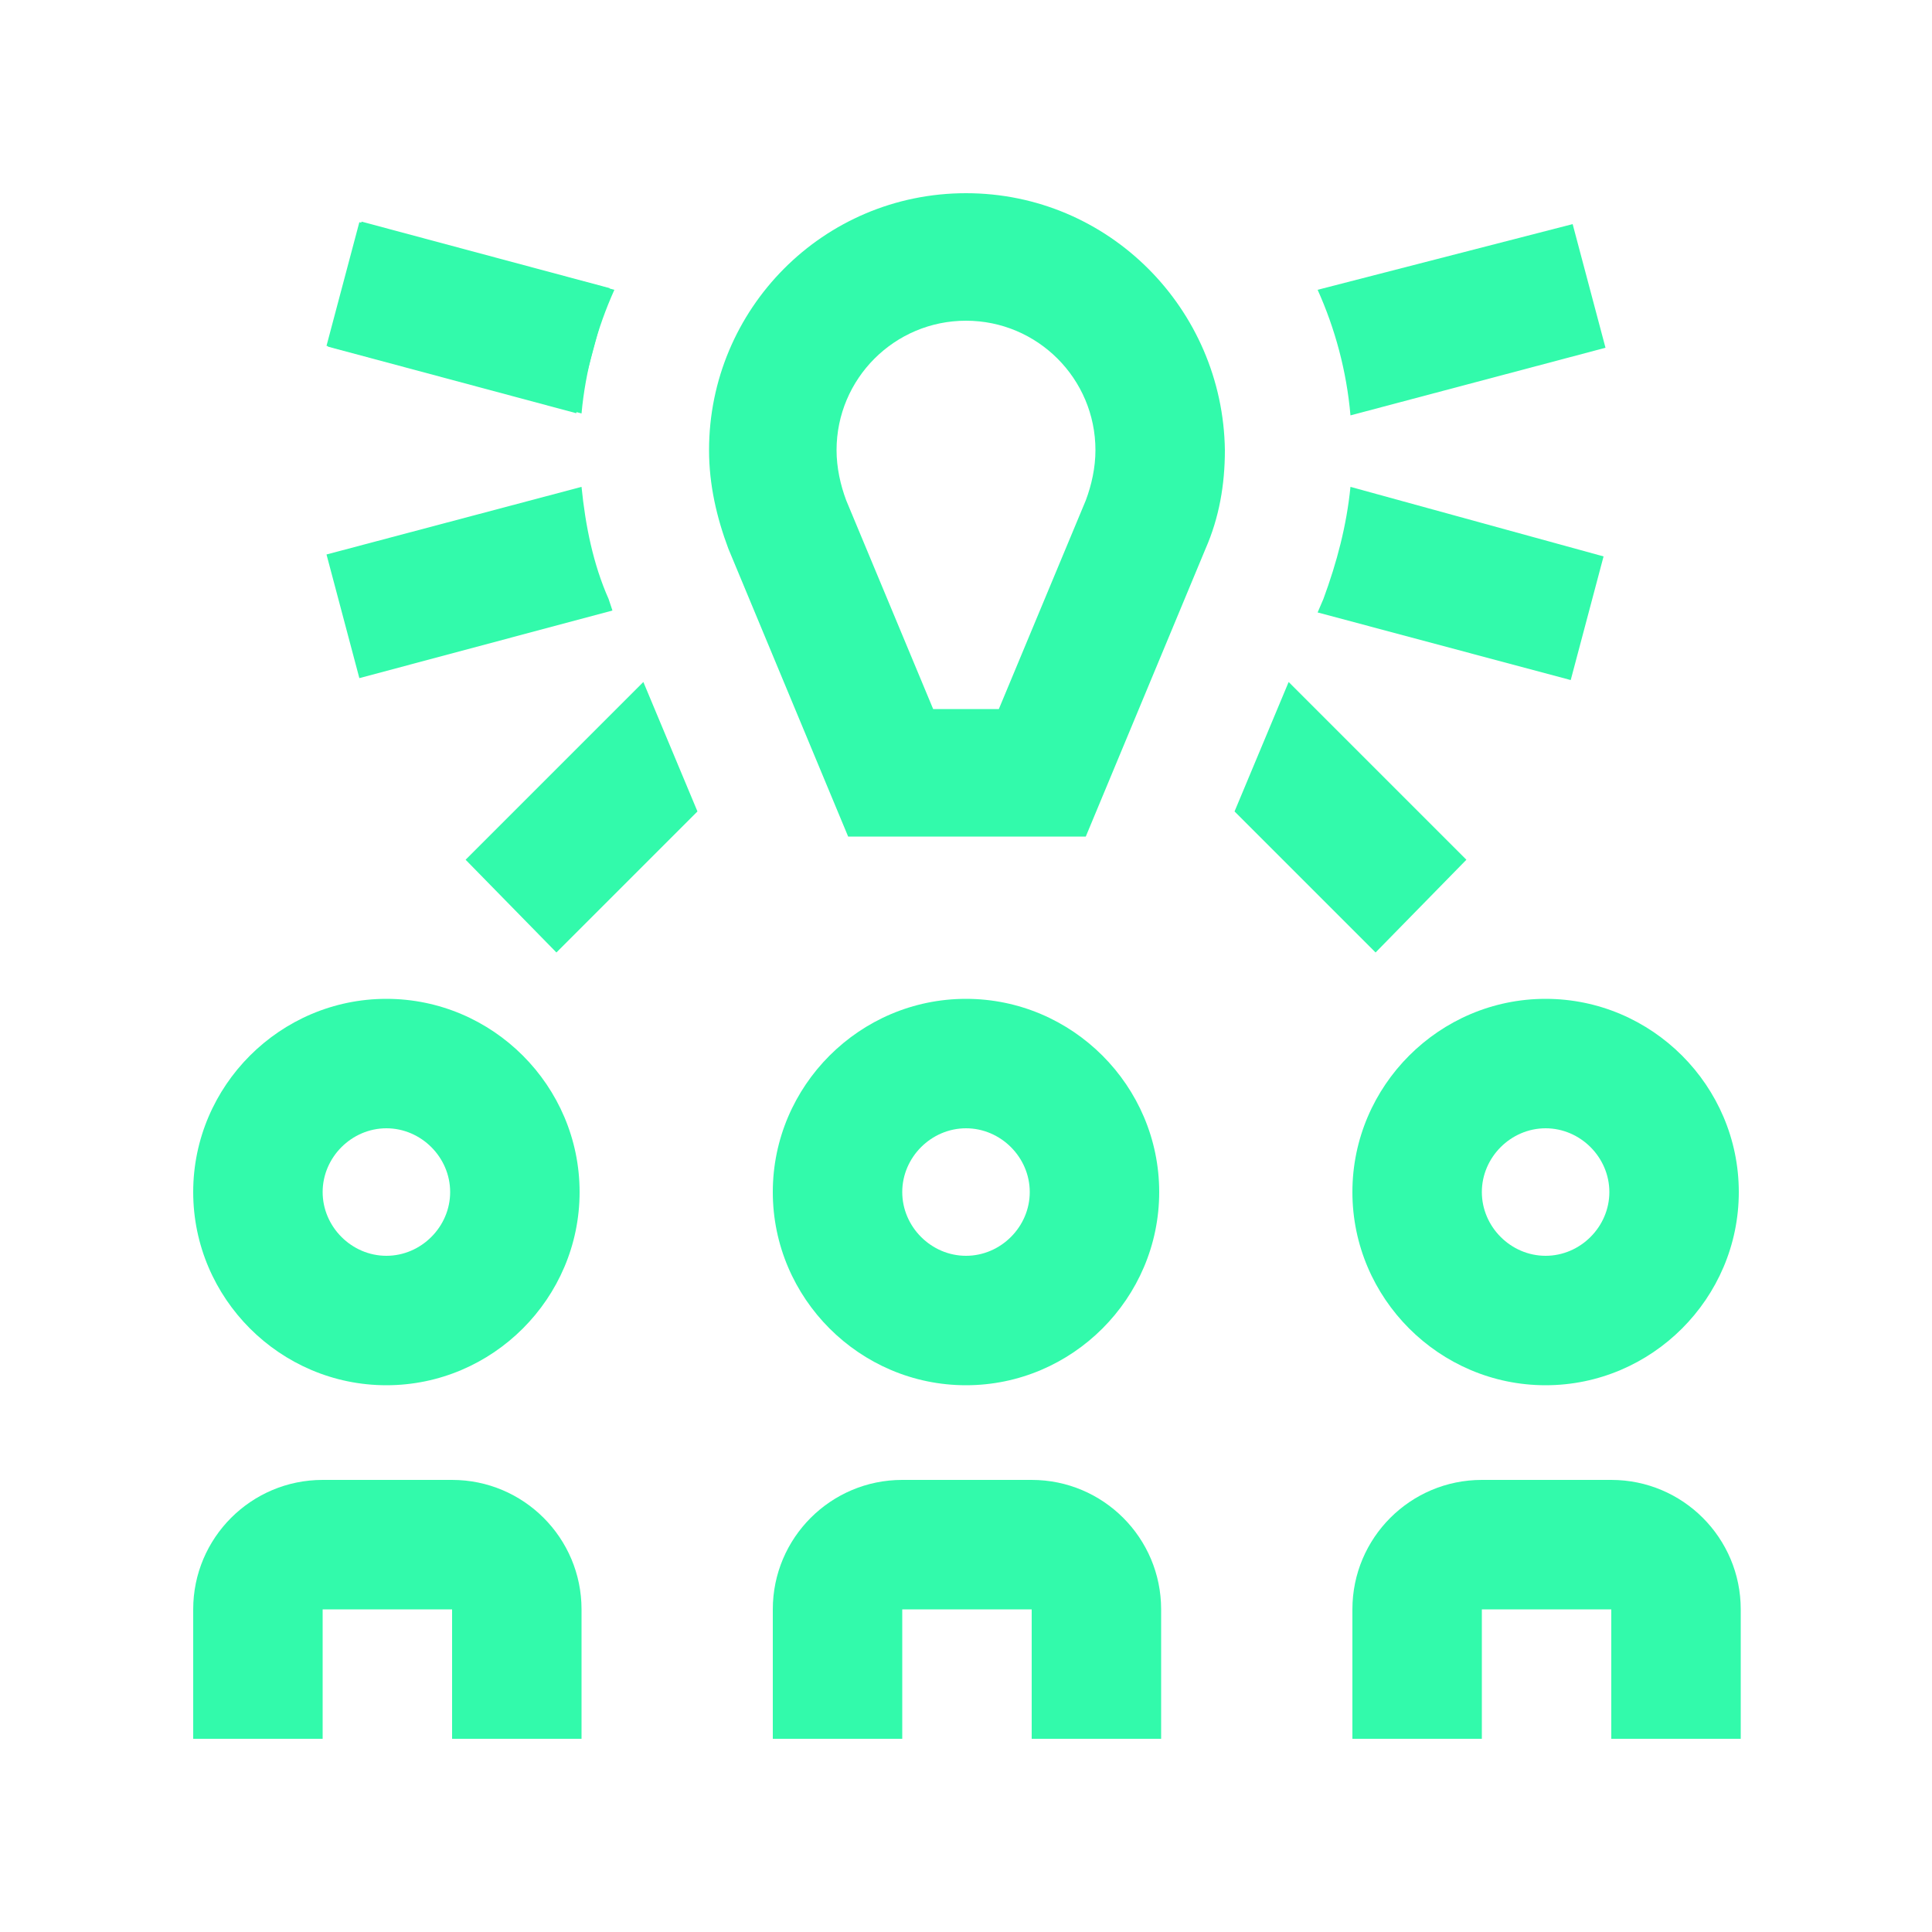 <?xml version="1.0" encoding="utf-8"?>
<!-- Generator: Adobe Illustrator 26.3.1, SVG Export Plug-In . SVG Version: 6.00 Build 0)  -->
<svg version="1.1" id="Layer_1" xmlns="http://www.w3.org/2000/svg" xmlns:xlink="http://www.w3.org/1999/xlink" x="0px" y="0px"
	 viewBox="0 0 100 100" style="enable-background:new 0 0 100 100;" xml:space="preserve">
<style type="text/css">
	.st0{fill:#32FAAB;}
</style>
<path class="st0" d="M50,51.7c-5.5,0-10,4.5-10,10s4.5,10,10,10s10-4.5,10-10S55.5,51.7,50,51.7z M50,65c-1.8,0-3.3-1.5-3.3-3.3
	c0-1.8,1.5-3.3,3.3-3.3c1.8,0,3.3,1.5,3.3,3.3C53.3,63.5,51.8,65,50,65z"/>
<path class="st0" d="M40,90v-6.7c0-3.7,3-6.7,6.7-6.7h6.7c3.7,0,6.7,3,6.7,6.7V90h-6.7v-6.7h-6.7V90H40z"/>
<path class="st0" d="M20,51.7c-5.5,0-10,4.5-10,10s4.5,10,10,10s10-4.5,10-10S25.5,51.7,20,51.7z M20,65c-1.8,0-3.3-1.5-3.3-3.3
	c0-1.8,1.5-3.3,3.3-3.3s3.3,1.5,3.3,3.3C23.3,63.5,21.8,65,20,65z"/>
<path class="st0" d="M10,90v-6.7c0-3.7,3-6.7,6.7-6.7h6.7c3.7,0,6.7,3,6.7,6.7V90h-6.7v-6.7h-6.7V90H10z"/>
<path class="st0" d="M80,51.7c-5.5,0-10,4.5-10,10s4.5,10,10,10s10-4.5,10-10S85.5,51.7,80,51.7z M80,65c-1.8,0-3.3-1.5-3.3-3.3
	c0-1.8,1.5-3.3,3.3-3.3s3.3,1.5,3.3,3.3C83.3,63.5,81.8,65,80,65z"/>
<path class="st0" d="M70,90v-6.7c0-3.7,3-6.7,6.7-6.7h6.7c3.7,0,6.7,3,6.7,6.7V90h-6.7v-6.7h-6.7V90H70z"/>
<path class="st0" d="M50,10c-7.4,0-13.3,6-13.3,13.3c0,1.8,0.4,3.5,1,5.1l6.2,14.9h12.3l6.2-14.9c0.7-1.6,1-3.3,1-5.1
	C63.3,16,57.4,10,50,10z M56.2,25.9l-4.5,10.8h-3.4l-4.5-10.8c-0.3-0.8-0.5-1.7-0.5-2.6c0-3.7,3-6.7,6.7-6.7c3.7,0,6.7,3,6.7,6.7
	C56.7,24.2,56.5,25.1,56.2,25.9z"/>
<rect x="20.9" y="9.8" transform="matrix(0.259 -0.966 0.966 0.259 2.097 35.594)" class="st0" width="6.7" height="13.3"/>
<polygon class="st0" points="33.3,35.3 24.1,44.5 28.8,49.3 36.1,42 "/>
<path class="st0" d="M31.8,15l-13.2-3.5l-1.7,6.4l13.2,3.5C30.3,19.2,30.9,17,31.8,15z"/>
<path class="st0" d="M31.5,31c-0.8-1.8-1.2-3.8-1.4-5.8l-13.2,3.5l1.7,6.4l13.1-3.5L31.5,31z"/>
<path class="st0" d="M69.9,25.2c-0.2,2-0.7,3.9-1.4,5.8l-0.3,0.7l13.1,3.5l1.7-6.4L69.9,25.2z"/>
<path class="st0" d="M69.9,21.5l13.2-3.5l-1.7-6.4L68.2,15C69.1,17,69.7,19.2,69.9,21.5z"/>
<polygon class="st0" points="66.7,35.3 63.9,42 71.2,49.3 75.9,44.5 "/>
</svg>
